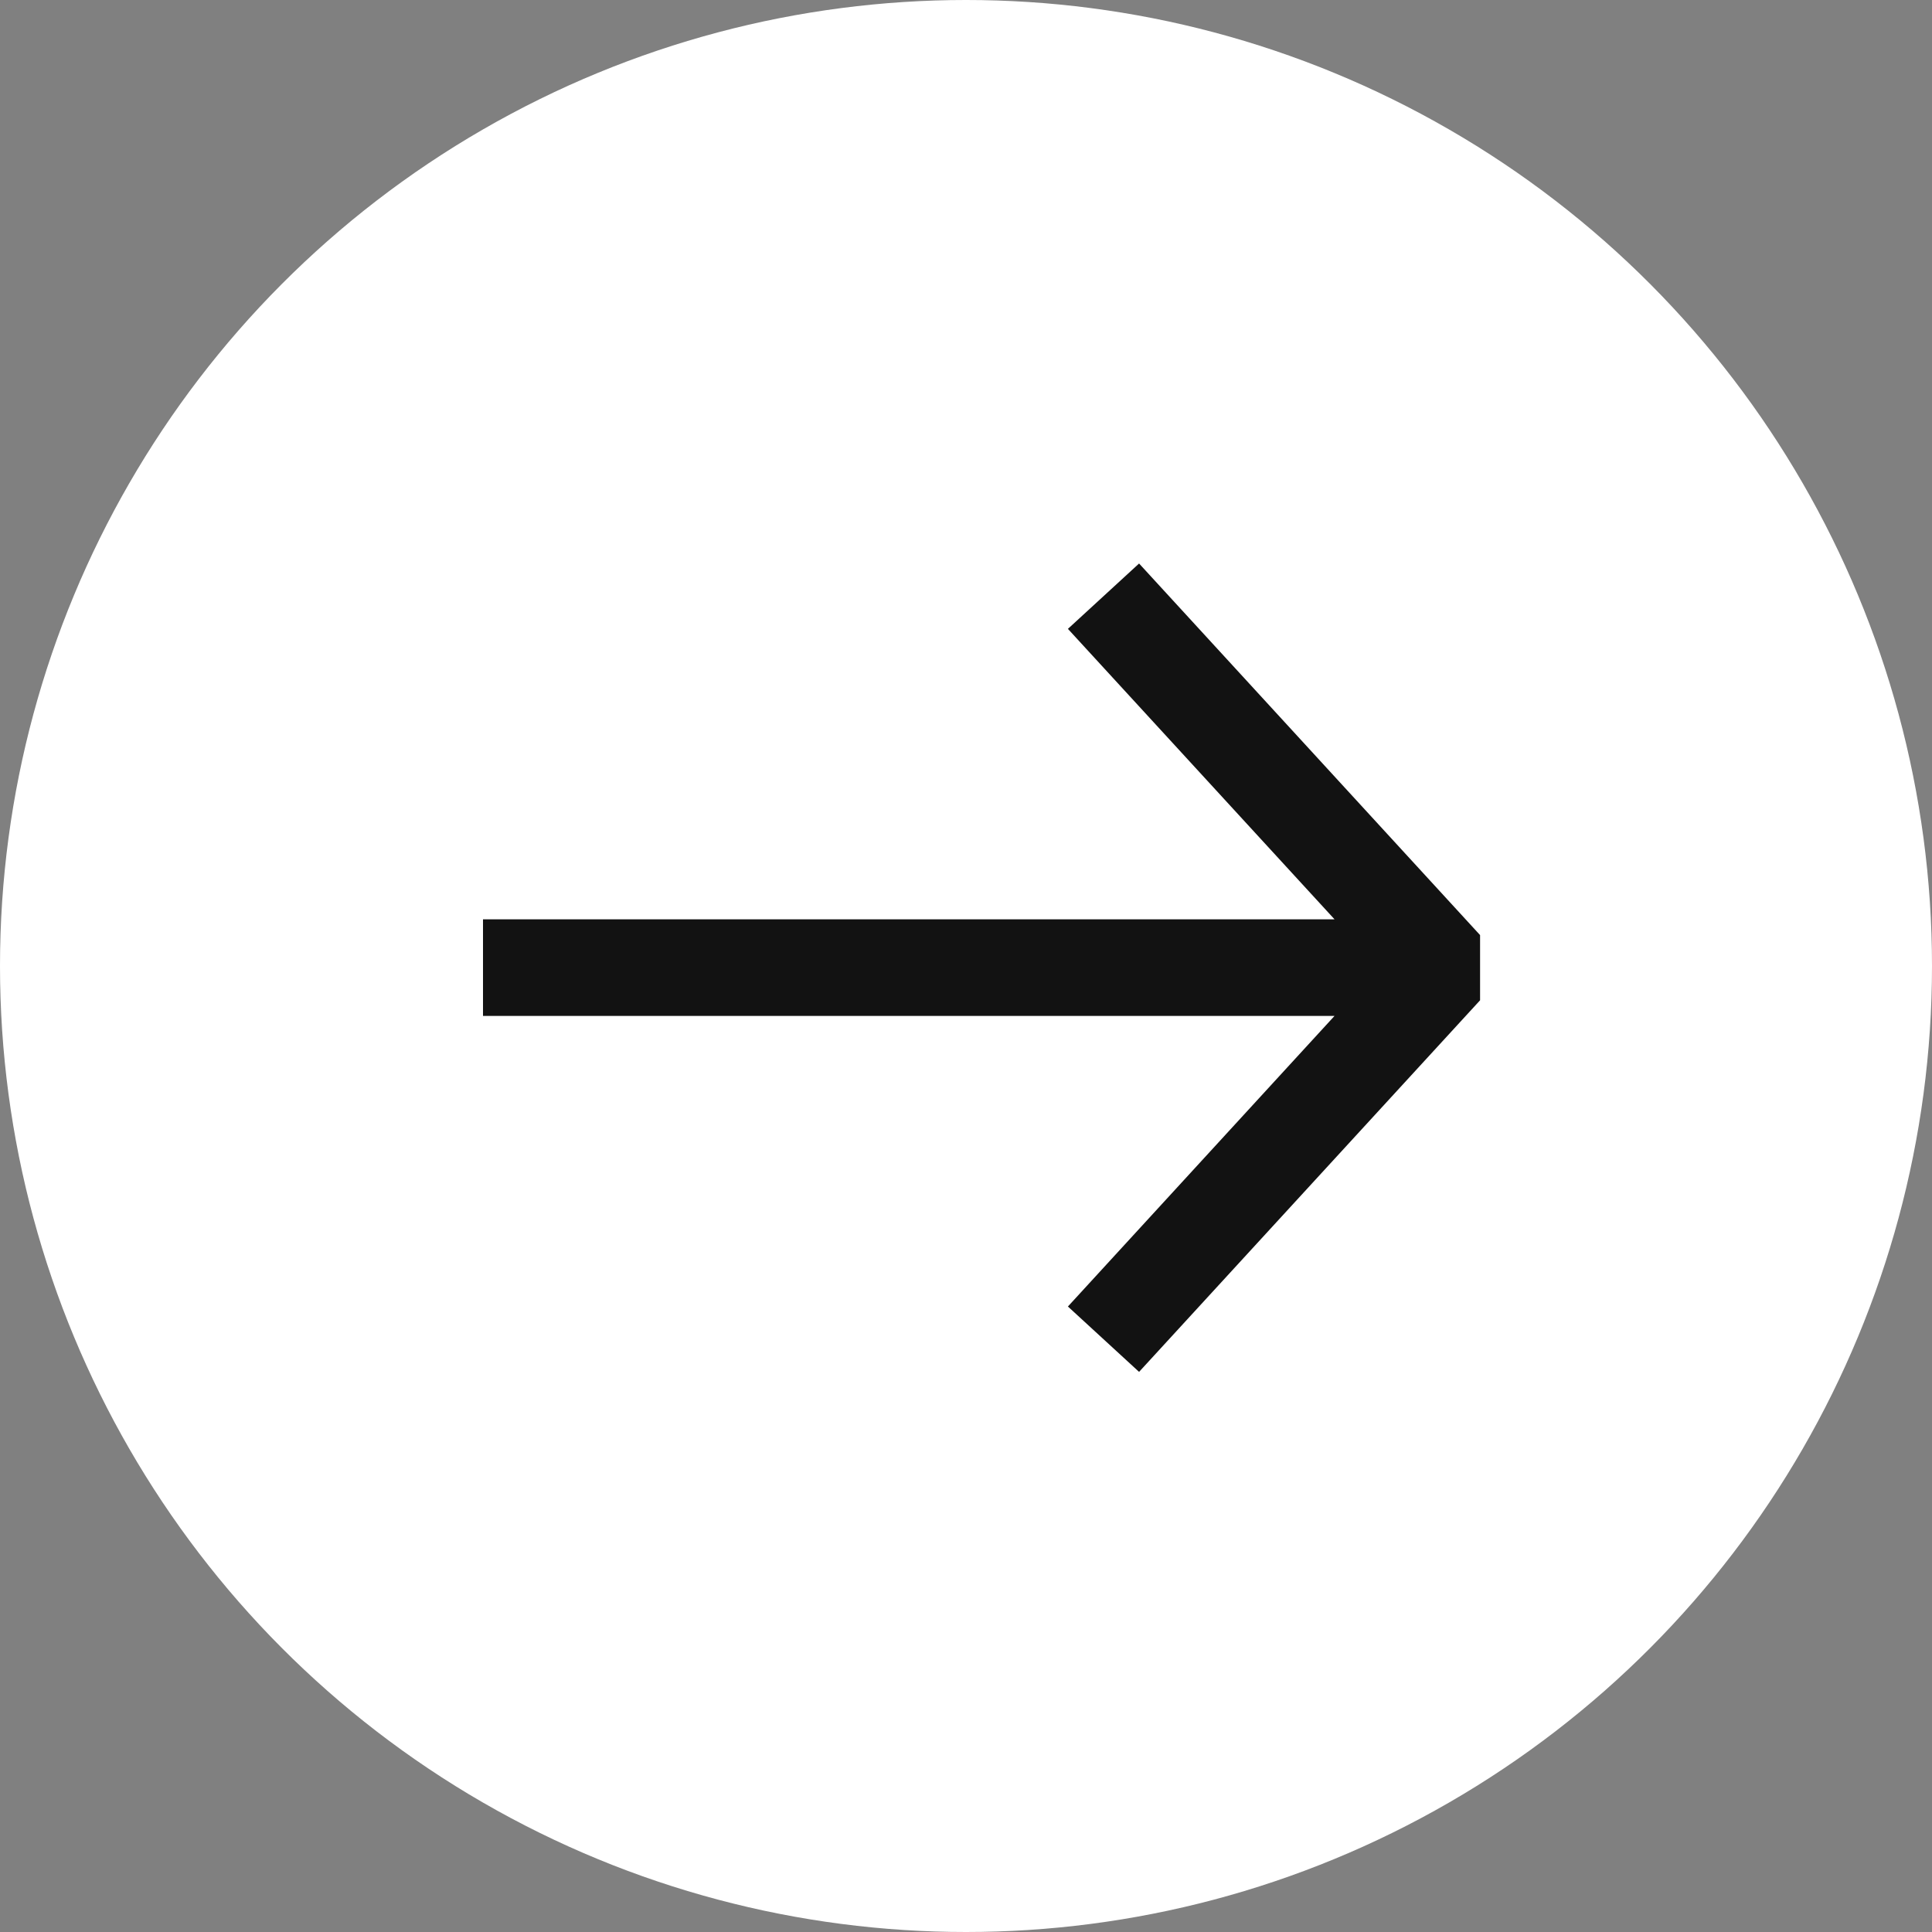 <svg width="12" height="12" viewBox="0 0 12 12" fill="none" xmlns="http://www.w3.org/2000/svg">
<rect x="0" y="0" width="12" height="12" fill="#808080" stroke="none"/>
<circle cx="6" cy="6" r="6" fill="white"/>
<path fill-rule="evenodd" clip-rule="evenodd" d="M7.075 3.5L9.193 5.808L9.193 6.213L7.075 8.521L6.633 8.115L8.289 6.31L3 6.31L3 5.71L8.289 5.71L6.633 3.906L7.075 3.5Z" fill="#121212"/>
</svg>
